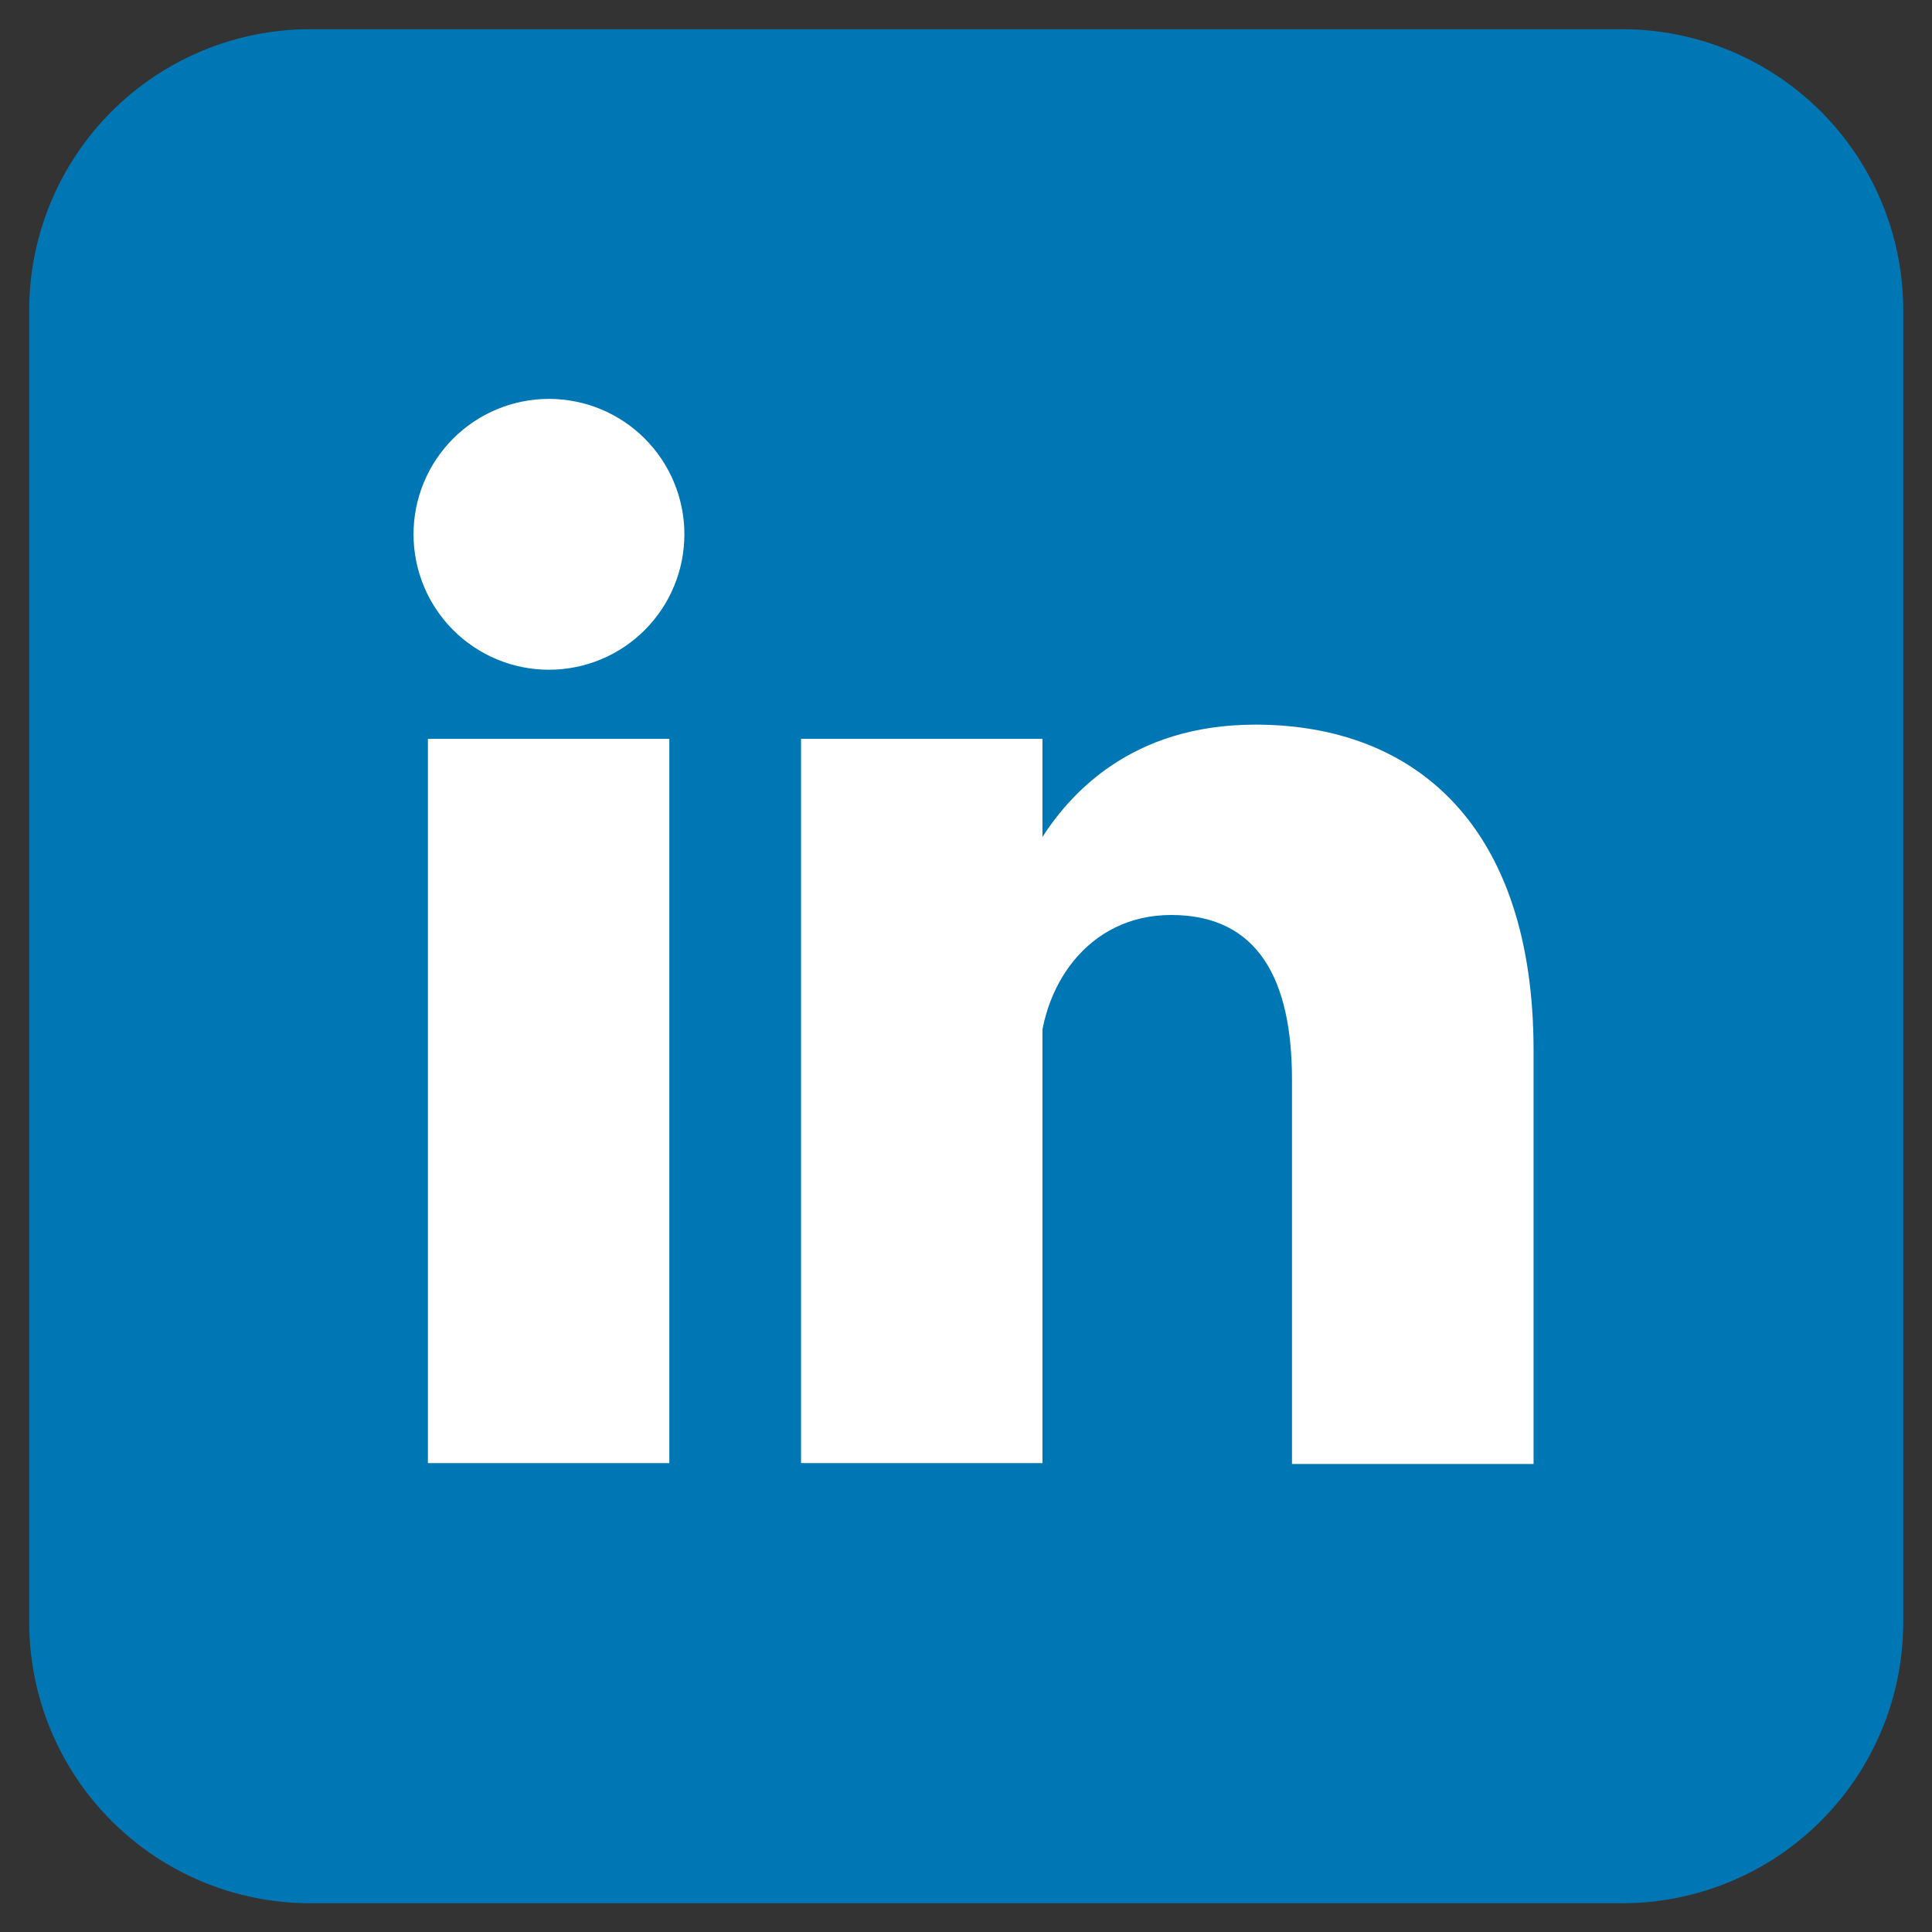 <svg xmlns="http://www.w3.org/2000/svg" xmlns:xlink="http://www.w3.org/1999/xlink" width="500" zoomAndPan="magnify" viewBox="0 0 375 375" height="500" preserveAspectRatio="xMidYMid meet" version="1.0"><rect x="0" y="0" width="375" height="375" fill="#333333" stroke="none"/><defs><clipPath id="id1"><path d="M 5.668 5.668 L 369.418 5.668 L 369.418 369.418 L 5.668 369.418 Z M 5.668 5.668 " clip-rule="nonzero"/></clipPath></defs><g clip-path="url(#id1)"><path fill="#0077b5" d="M 60.23 5.668 L 314.855 5.668 C 316.641 5.668 318.426 5.754 320.203 5.93 C 321.98 6.105 323.746 6.367 325.5 6.715 C 327.254 7.066 328.984 7.5 330.695 8.016 C 332.402 8.535 334.086 9.137 335.734 9.82 C 337.387 10.504 339 11.27 340.574 12.109 C 342.152 12.953 343.684 13.871 345.168 14.863 C 346.656 15.855 348.09 16.918 349.469 18.055 C 350.852 19.188 352.172 20.387 353.438 21.648 C 354.699 22.914 355.898 24.234 357.031 25.617 C 358.168 26.996 359.23 28.43 360.223 29.918 C 361.215 31.402 362.133 32.934 362.977 34.512 C 363.816 36.086 364.582 37.699 365.266 39.352 C 365.949 41 366.551 42.684 367.07 44.391 C 367.586 46.102 368.02 47.832 368.371 49.586 C 368.719 51.34 368.98 53.105 369.156 54.883 C 369.332 56.66 369.418 58.445 369.418 60.23 L 369.418 314.855 C 369.418 316.641 369.332 318.426 369.156 320.203 C 368.98 321.98 368.719 323.746 368.371 325.5 C 368.02 327.254 367.586 328.984 367.07 330.695 C 366.551 332.402 365.949 334.086 365.266 335.734 C 364.582 337.387 363.816 339 362.977 340.574 C 362.133 342.152 361.215 343.684 360.223 345.168 C 359.23 346.656 358.168 348.09 357.031 349.469 C 355.898 350.852 354.699 352.172 353.438 353.438 C 352.172 354.699 350.852 355.898 349.469 357.031 C 348.09 358.168 346.656 359.23 345.168 360.223 C 343.684 361.215 342.152 362.133 340.574 362.977 C 339 363.816 337.387 364.582 335.734 365.266 C 334.086 365.949 332.402 366.551 330.695 367.07 C 328.984 367.586 327.254 368.02 325.5 368.371 C 323.746 368.719 321.98 368.98 320.203 369.156 C 318.426 369.332 316.641 369.418 314.855 369.418 L 60.23 369.418 C 58.445 369.418 56.66 369.332 54.883 369.156 C 53.105 368.98 51.34 368.719 49.586 368.371 C 47.832 368.02 46.102 367.586 44.391 367.07 C 42.684 366.551 41 365.949 39.352 365.266 C 37.699 364.582 36.086 363.816 34.512 362.977 C 32.934 362.133 31.402 361.215 29.918 360.223 C 28.43 359.23 26.996 358.168 25.617 357.031 C 24.234 355.898 22.914 354.699 21.648 353.438 C 20.387 352.172 19.188 350.852 18.055 349.469 C 16.918 348.09 15.855 346.656 14.863 345.168 C 13.871 343.684 12.953 342.152 12.109 340.574 C 11.27 339 10.504 337.387 9.82 335.734 C 9.137 334.086 8.535 332.402 8.016 330.695 C 7.5 328.984 7.066 327.254 6.715 325.5 C 6.367 323.746 6.105 321.98 5.93 320.203 C 5.754 318.426 5.668 316.641 5.668 314.855 L 5.668 60.23 C 5.668 58.445 5.754 56.66 5.93 54.883 C 6.105 53.105 6.367 51.34 6.715 49.586 C 7.066 47.832 7.5 46.102 8.016 44.391 C 8.535 42.684 9.137 41 9.82 39.352 C 10.504 37.699 11.27 36.086 12.109 34.512 C 12.953 32.934 13.871 31.402 14.863 29.918 C 15.855 28.43 16.918 26.996 18.055 25.617 C 19.188 24.234 20.387 22.914 21.648 21.648 C 22.914 20.387 24.234 19.188 25.617 18.055 C 26.996 16.918 28.43 15.855 29.918 14.863 C 31.402 13.871 32.934 12.953 34.512 12.109 C 36.086 11.27 37.699 10.504 39.352 9.82 C 41 9.137 42.684 8.535 44.391 8.016 C 46.102 7.5 47.832 7.066 49.586 6.715 C 51.34 6.367 53.105 6.105 54.883 5.93 C 56.66 5.754 58.445 5.668 60.23 5.668 Z M 60.23 5.668 " fill-opacity="1" fill-rule="nonzero"/></g><path fill="#ffffff" d="M 132.84 103.711 C 132.84 104.57 132.797 105.43 132.711 106.285 C 132.629 107.145 132.5 107.992 132.332 108.84 C 132.164 109.684 131.957 110.516 131.707 111.34 C 131.457 112.164 131.168 112.973 130.836 113.77 C 130.508 114.566 130.141 115.344 129.734 116.102 C 129.328 116.859 128.887 117.598 128.41 118.312 C 127.93 119.031 127.418 119.719 126.871 120.387 C 126.324 121.051 125.746 121.688 125.141 122.297 C 124.531 122.906 123.895 123.484 123.227 124.031 C 122.562 124.574 121.871 125.09 121.156 125.566 C 120.441 126.043 119.703 126.488 118.941 126.895 C 118.184 127.297 117.406 127.668 116.609 127.996 C 115.816 128.324 115.008 128.613 114.184 128.863 C 113.359 129.113 112.523 129.324 111.68 129.492 C 110.836 129.66 109.984 129.785 109.129 129.871 C 108.273 129.953 107.414 129.996 106.551 129.996 C 105.691 129.996 104.832 129.953 103.977 129.871 C 103.117 129.785 102.27 129.66 101.422 129.492 C 100.578 129.324 99.746 129.113 98.922 128.863 C 98.098 128.613 97.289 128.324 96.492 127.996 C 95.695 127.668 94.918 127.297 94.16 126.895 C 93.402 126.488 92.664 126.043 91.949 125.566 C 91.23 125.09 90.543 124.574 89.875 124.031 C 89.211 123.484 88.574 122.906 87.965 122.297 C 87.355 121.688 86.777 121.051 86.23 120.387 C 85.688 119.719 85.172 119.031 84.695 118.312 C 84.219 117.598 83.773 116.859 83.367 116.102 C 82.965 115.344 82.594 114.566 82.266 113.77 C 81.938 112.973 81.648 112.164 81.398 111.34 C 81.148 110.516 80.938 109.684 80.77 108.84 C 80.602 107.992 80.477 107.145 80.391 106.285 C 80.309 105.43 80.266 104.57 80.266 103.711 C 80.266 102.848 80.309 101.988 80.391 101.133 C 80.477 100.277 80.602 99.426 80.77 98.582 C 80.938 97.738 81.148 96.902 81.398 96.078 C 81.648 95.254 81.938 94.445 82.266 93.652 C 82.594 92.855 82.965 92.078 83.367 91.32 C 83.773 90.559 84.219 89.82 84.695 89.105 C 85.172 88.391 85.688 87.699 86.23 87.035 C 86.777 86.367 87.355 85.73 87.965 85.121 C 88.574 84.516 89.211 83.938 89.875 83.391 C 90.543 82.844 91.23 82.332 91.949 81.852 C 92.664 81.375 93.402 80.934 94.16 80.527 C 94.918 80.121 95.695 79.754 96.492 79.426 C 97.289 79.094 98.098 78.805 98.922 78.555 C 99.746 78.305 100.578 78.098 101.422 77.93 C 102.27 77.762 103.117 77.633 103.977 77.551 C 104.832 77.465 105.691 77.422 106.551 77.422 C 107.414 77.422 108.273 77.465 109.129 77.551 C 109.984 77.633 110.836 77.762 111.68 77.93 C 112.523 78.098 113.359 78.305 114.184 78.555 C 115.008 78.805 115.816 79.094 116.609 79.426 C 117.406 79.754 118.184 80.121 118.941 80.527 C 119.703 80.934 120.441 81.375 121.156 81.852 C 121.871 82.332 122.562 82.844 123.227 83.391 C 123.895 83.938 124.531 84.516 125.141 85.121 C 125.746 85.73 126.324 86.367 126.871 87.035 C 127.418 87.699 127.93 88.391 128.41 89.105 C 128.887 89.82 129.328 90.559 129.734 91.32 C 130.141 92.078 130.508 92.855 130.836 93.652 C 131.168 94.445 131.457 95.254 131.707 96.078 C 131.957 96.902 132.164 97.738 132.332 98.582 C 132.5 99.426 132.629 100.277 132.711 101.133 C 132.797 101.988 132.84 102.848 132.84 103.711 Z M 132.84 103.711 " fill-opacity="1" fill-rule="nonzero"/><path stroke-linecap="butt" transform="matrix(0.71, 0, 0, 0.71, 5.668, 5.668)" fill-opacity="1" fill="#ffffff" fill-rule="nonzero" stroke-linejoin="miter" d="M 244.003 194.001 L 244.003 392 M 141.999 194.001 L 141.999 392 " stroke="#ffffff" stroke-width="66" stroke-opacity="1" stroke-miterlimit="4"/><path fill="#ffffff" d="M 201.754 206.016 C 201.754 191.805 210.988 177.598 227.328 177.598 C 244.379 177.598 250.773 190.387 250.773 209.566 L 250.773 284.164 L 297.664 284.164 L 297.664 203.883 C 297.664 160.547 274.93 140.652 243.668 140.652 C 219.512 140.652 207.438 154.152 201.754 163.387 " fill-opacity="1" fill-rule="nonzero"/></svg>